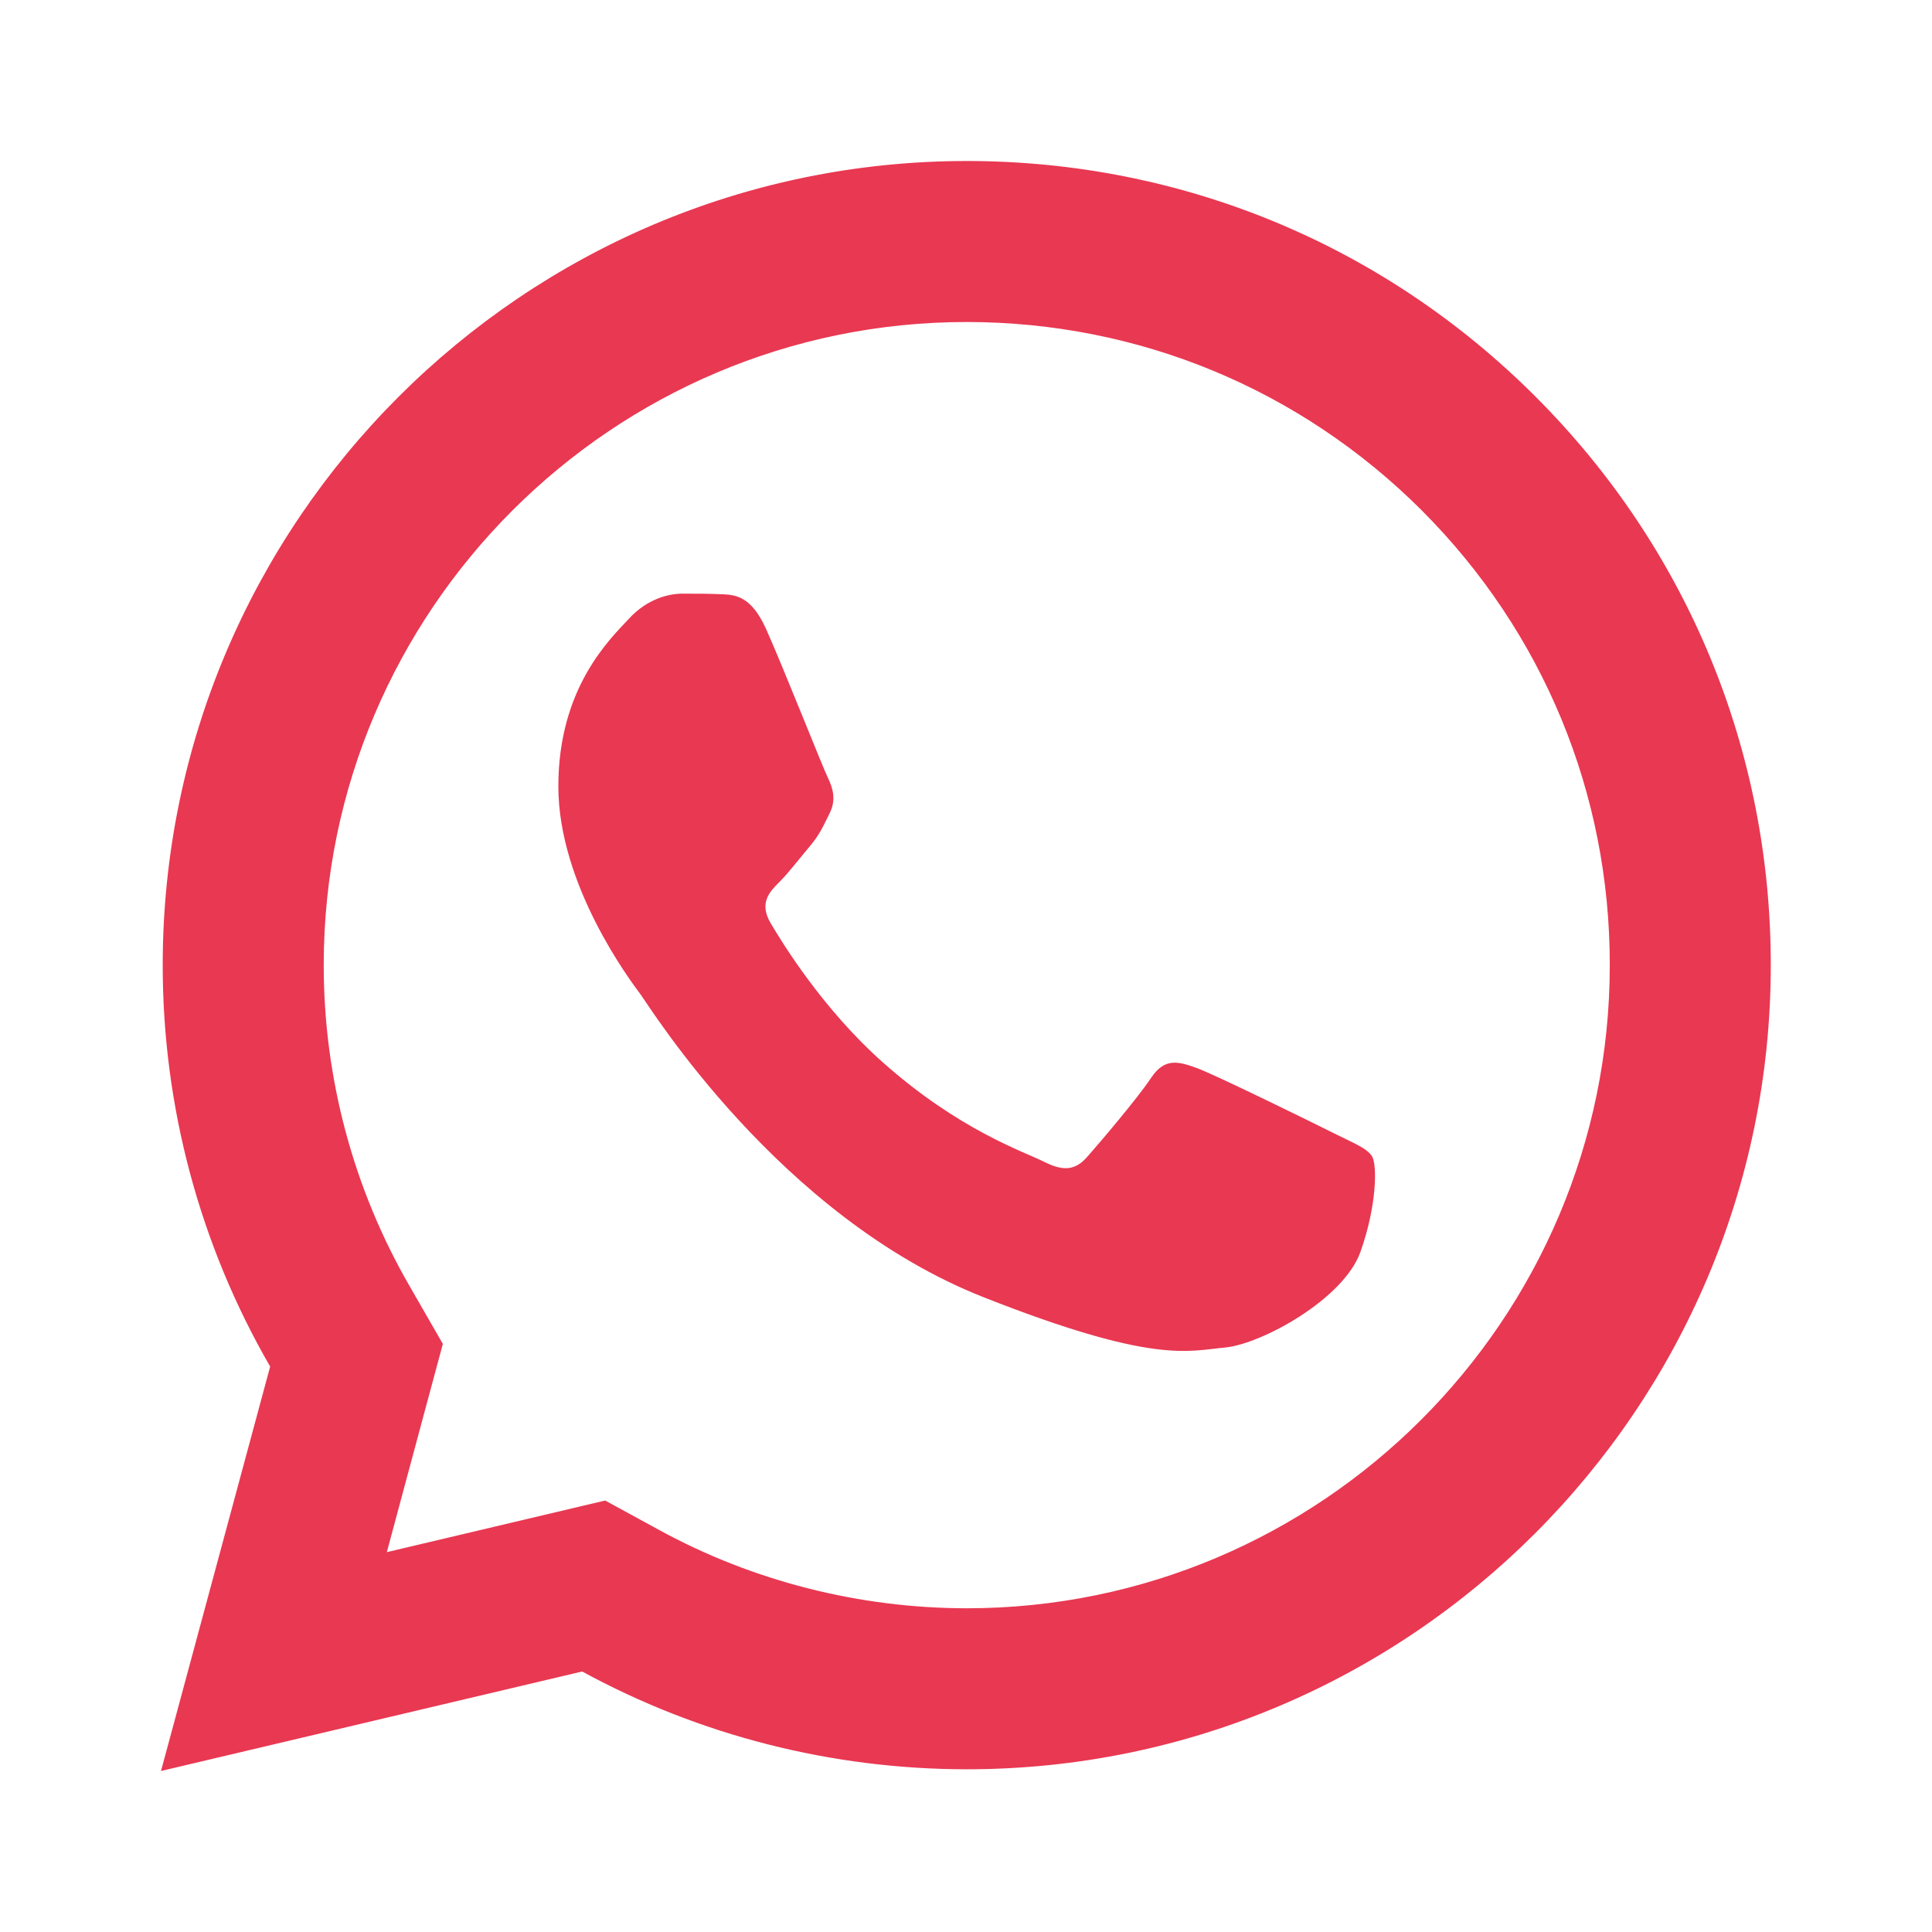<svg width="18" height="18" viewBox="0 0 18 18" fill="none" xmlns="http://www.w3.org/2000/svg">
<path d="M9.009 1.5C4.879 1.5 1.518 4.859 1.516 8.988C1.515 10.308 1.861 11.597 2.517 12.732L1.5 16.5L5.424 15.573C6.519 16.17 7.75 16.483 9.004 16.484H9.007C13.136 16.484 16.496 13.124 16.498 8.996C16.5 6.994 15.722 5.112 14.307 3.696C12.893 2.281 11.013 1.501 9.009 1.5ZM9.007 3C10.609 3.001 12.115 3.625 13.247 4.756C14.378 5.889 15 7.394 14.998 8.994C14.997 12.297 12.31 14.984 9.006 14.984C8.006 14.983 7.016 14.732 6.144 14.256L5.638 13.98L5.08 14.112L3.604 14.461L3.964 13.122L4.126 12.521L3.816 11.982C3.292 11.076 3.015 10.04 3.016 8.988C3.018 5.687 5.705 3 9.007 3ZM6.357 5.531C6.232 5.531 6.03 5.578 5.858 5.766C5.686 5.952 5.202 6.405 5.202 7.326C5.202 8.247 5.873 9.137 5.966 9.262C6.059 9.387 7.261 11.336 9.164 12.086C10.745 12.71 11.066 12.587 11.41 12.555C11.753 12.524 12.518 12.103 12.674 11.666C12.83 11.229 12.83 10.853 12.784 10.775C12.737 10.697 12.612 10.651 12.425 10.557C12.238 10.463 11.318 10.011 11.146 9.949C10.974 9.887 10.849 9.855 10.724 10.043C10.6 10.23 10.242 10.651 10.132 10.775C10.023 10.901 9.914 10.918 9.727 10.824C9.539 10.729 8.936 10.531 8.221 9.894C7.664 9.398 7.289 8.786 7.179 8.599C7.07 8.412 7.169 8.309 7.263 8.216C7.347 8.132 7.449 7.998 7.542 7.888C7.635 7.779 7.668 7.701 7.73 7.576C7.792 7.452 7.76 7.342 7.714 7.248C7.667 7.154 7.303 6.23 7.137 5.859C6.996 5.548 6.848 5.541 6.715 5.536C6.606 5.531 6.482 5.531 6.357 5.531Z" fill="#E93852"/>
</svg>
